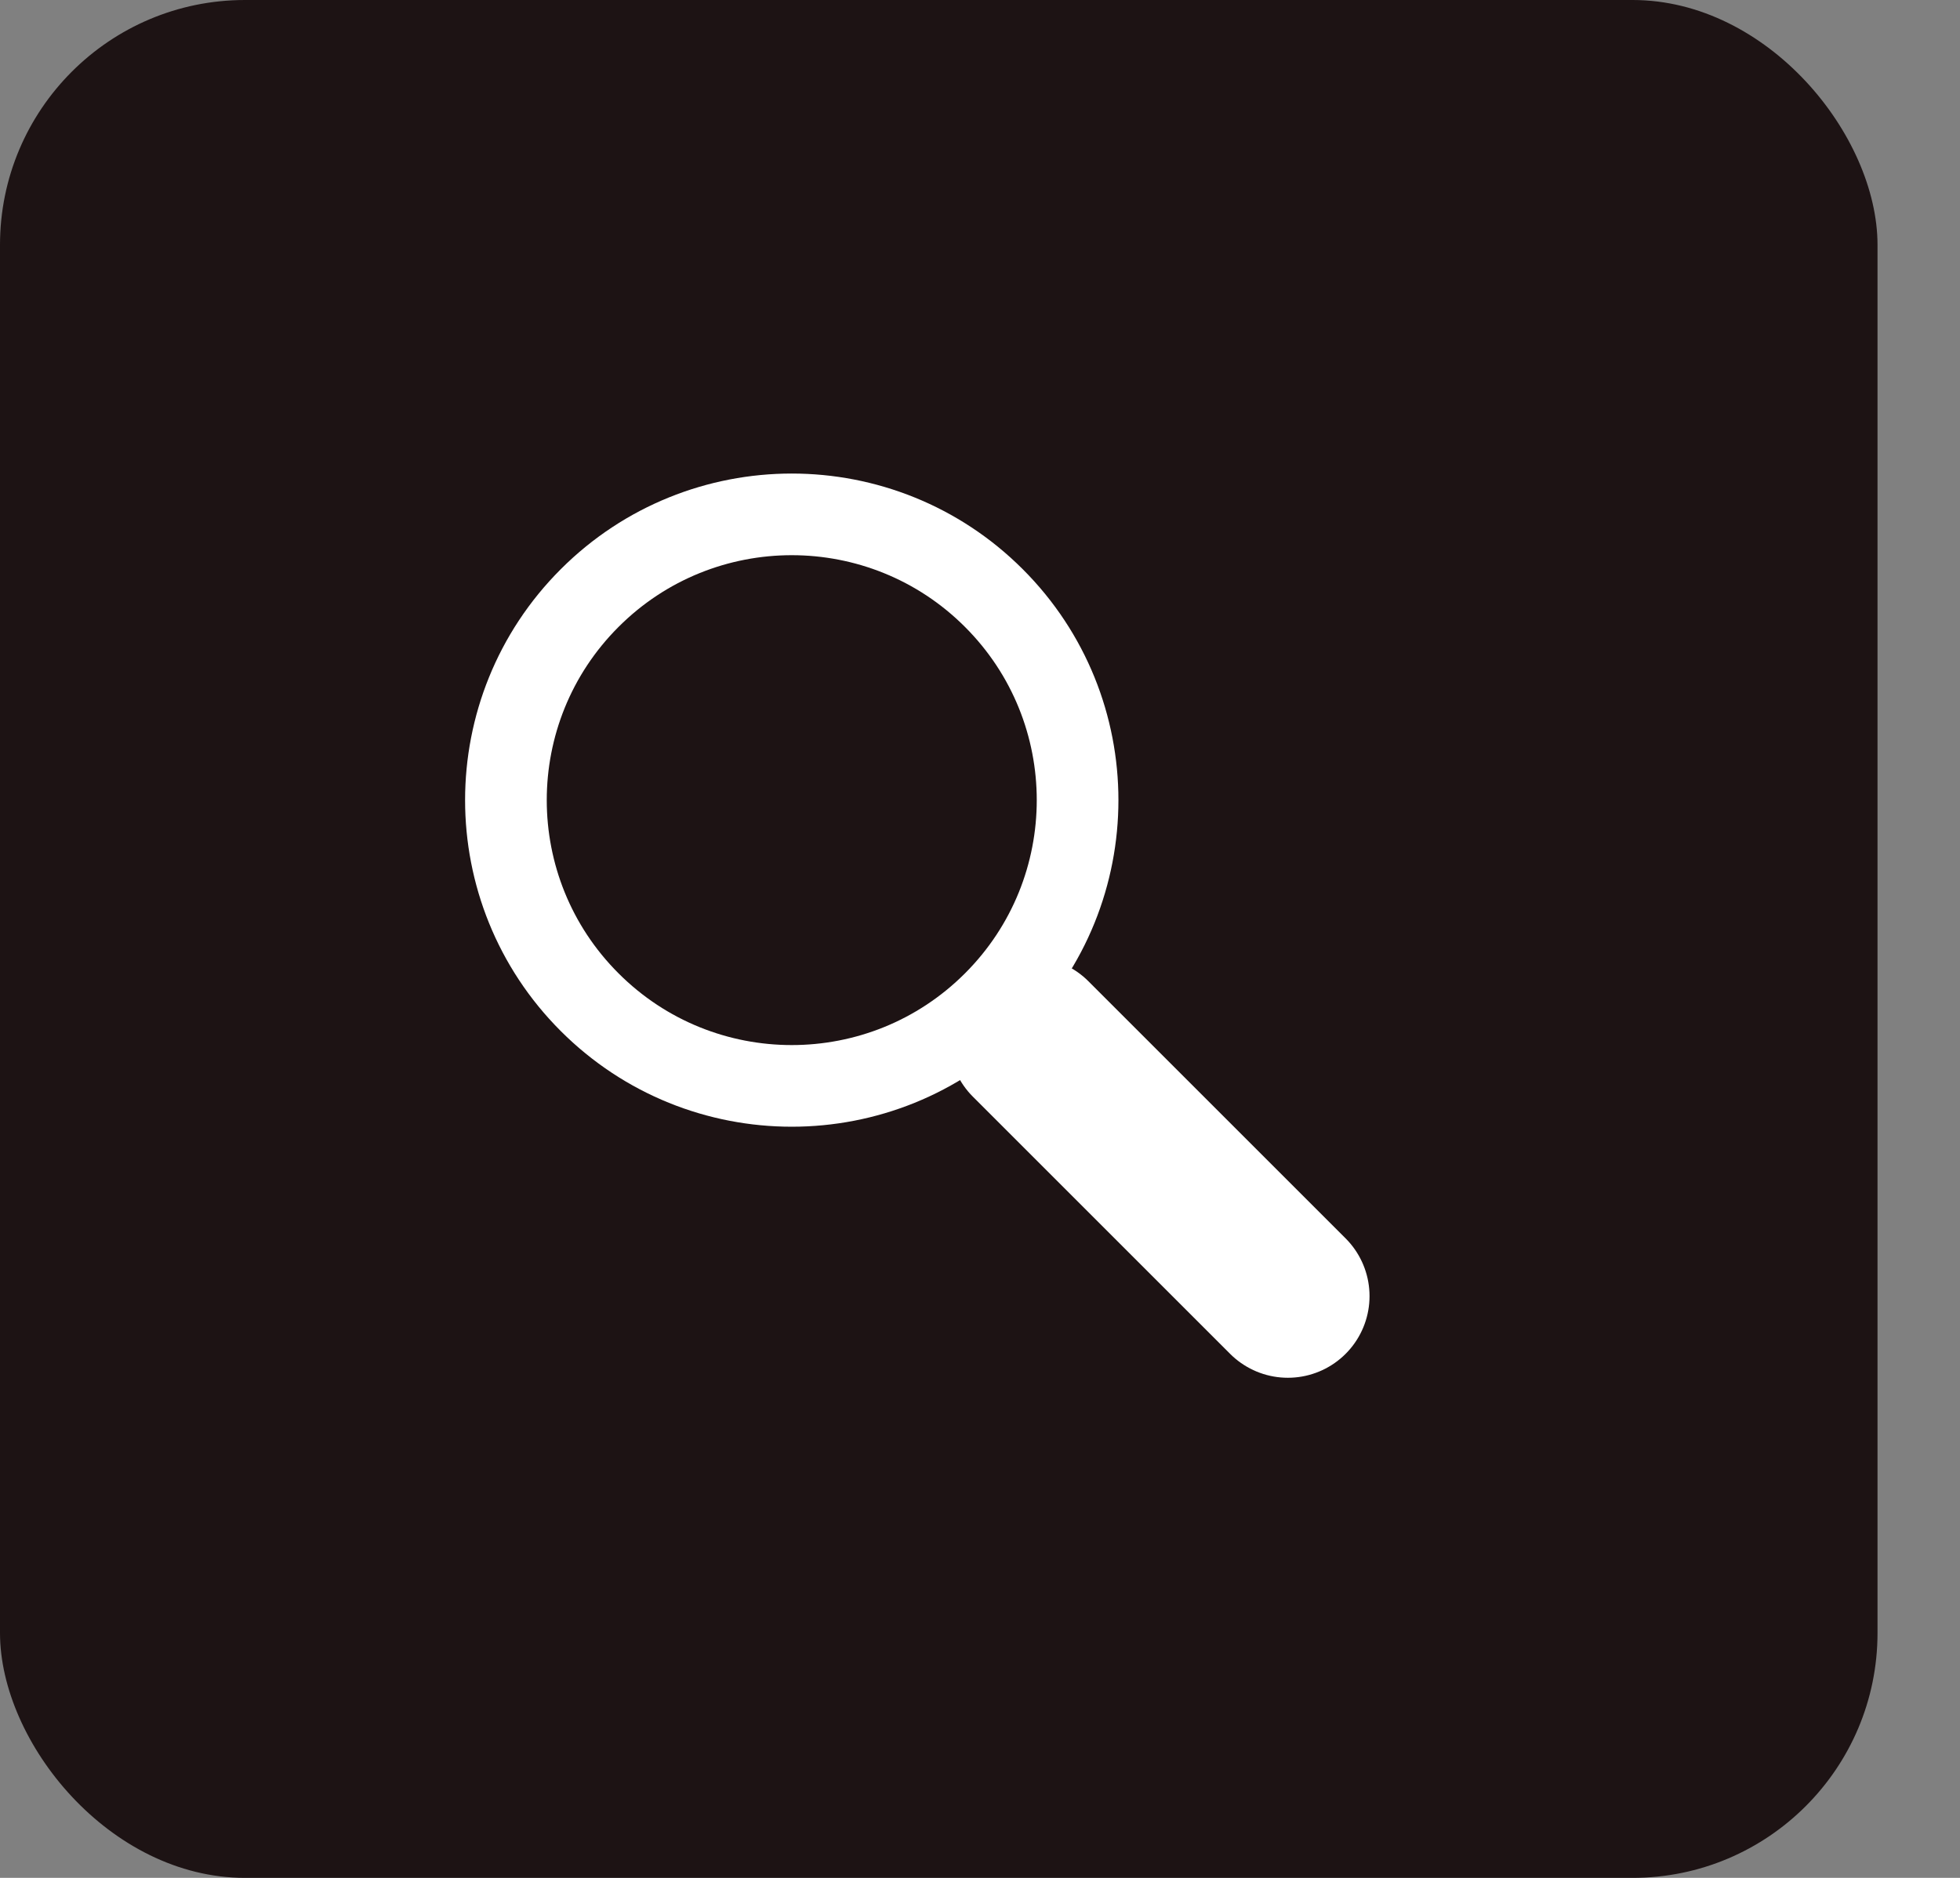 <svg width="24" height="23" viewBox="0 0 24 23" xmlns="http://www.w3.org/2000/svg">
    <rect x="0" y="0" width="24" height="23" fill="#808080" stroke="none"/>
    <g fill="none" fill-rule="evenodd">
        <rect fill="#1D1314" width="22.99" height="23" rx="3"/>
        <g transform="scale(1 -1) rotate(-45 -9.457 -10.628)" stroke="#FFF">
            <path stroke-width="2" stroke-linecap="round" stroke-linejoin="round" d="M7.636 3.5h4.455"/>
            <circle cx="3.5" cy="3.5" r="3.5"/>
        </g>
    </g>
</svg>
